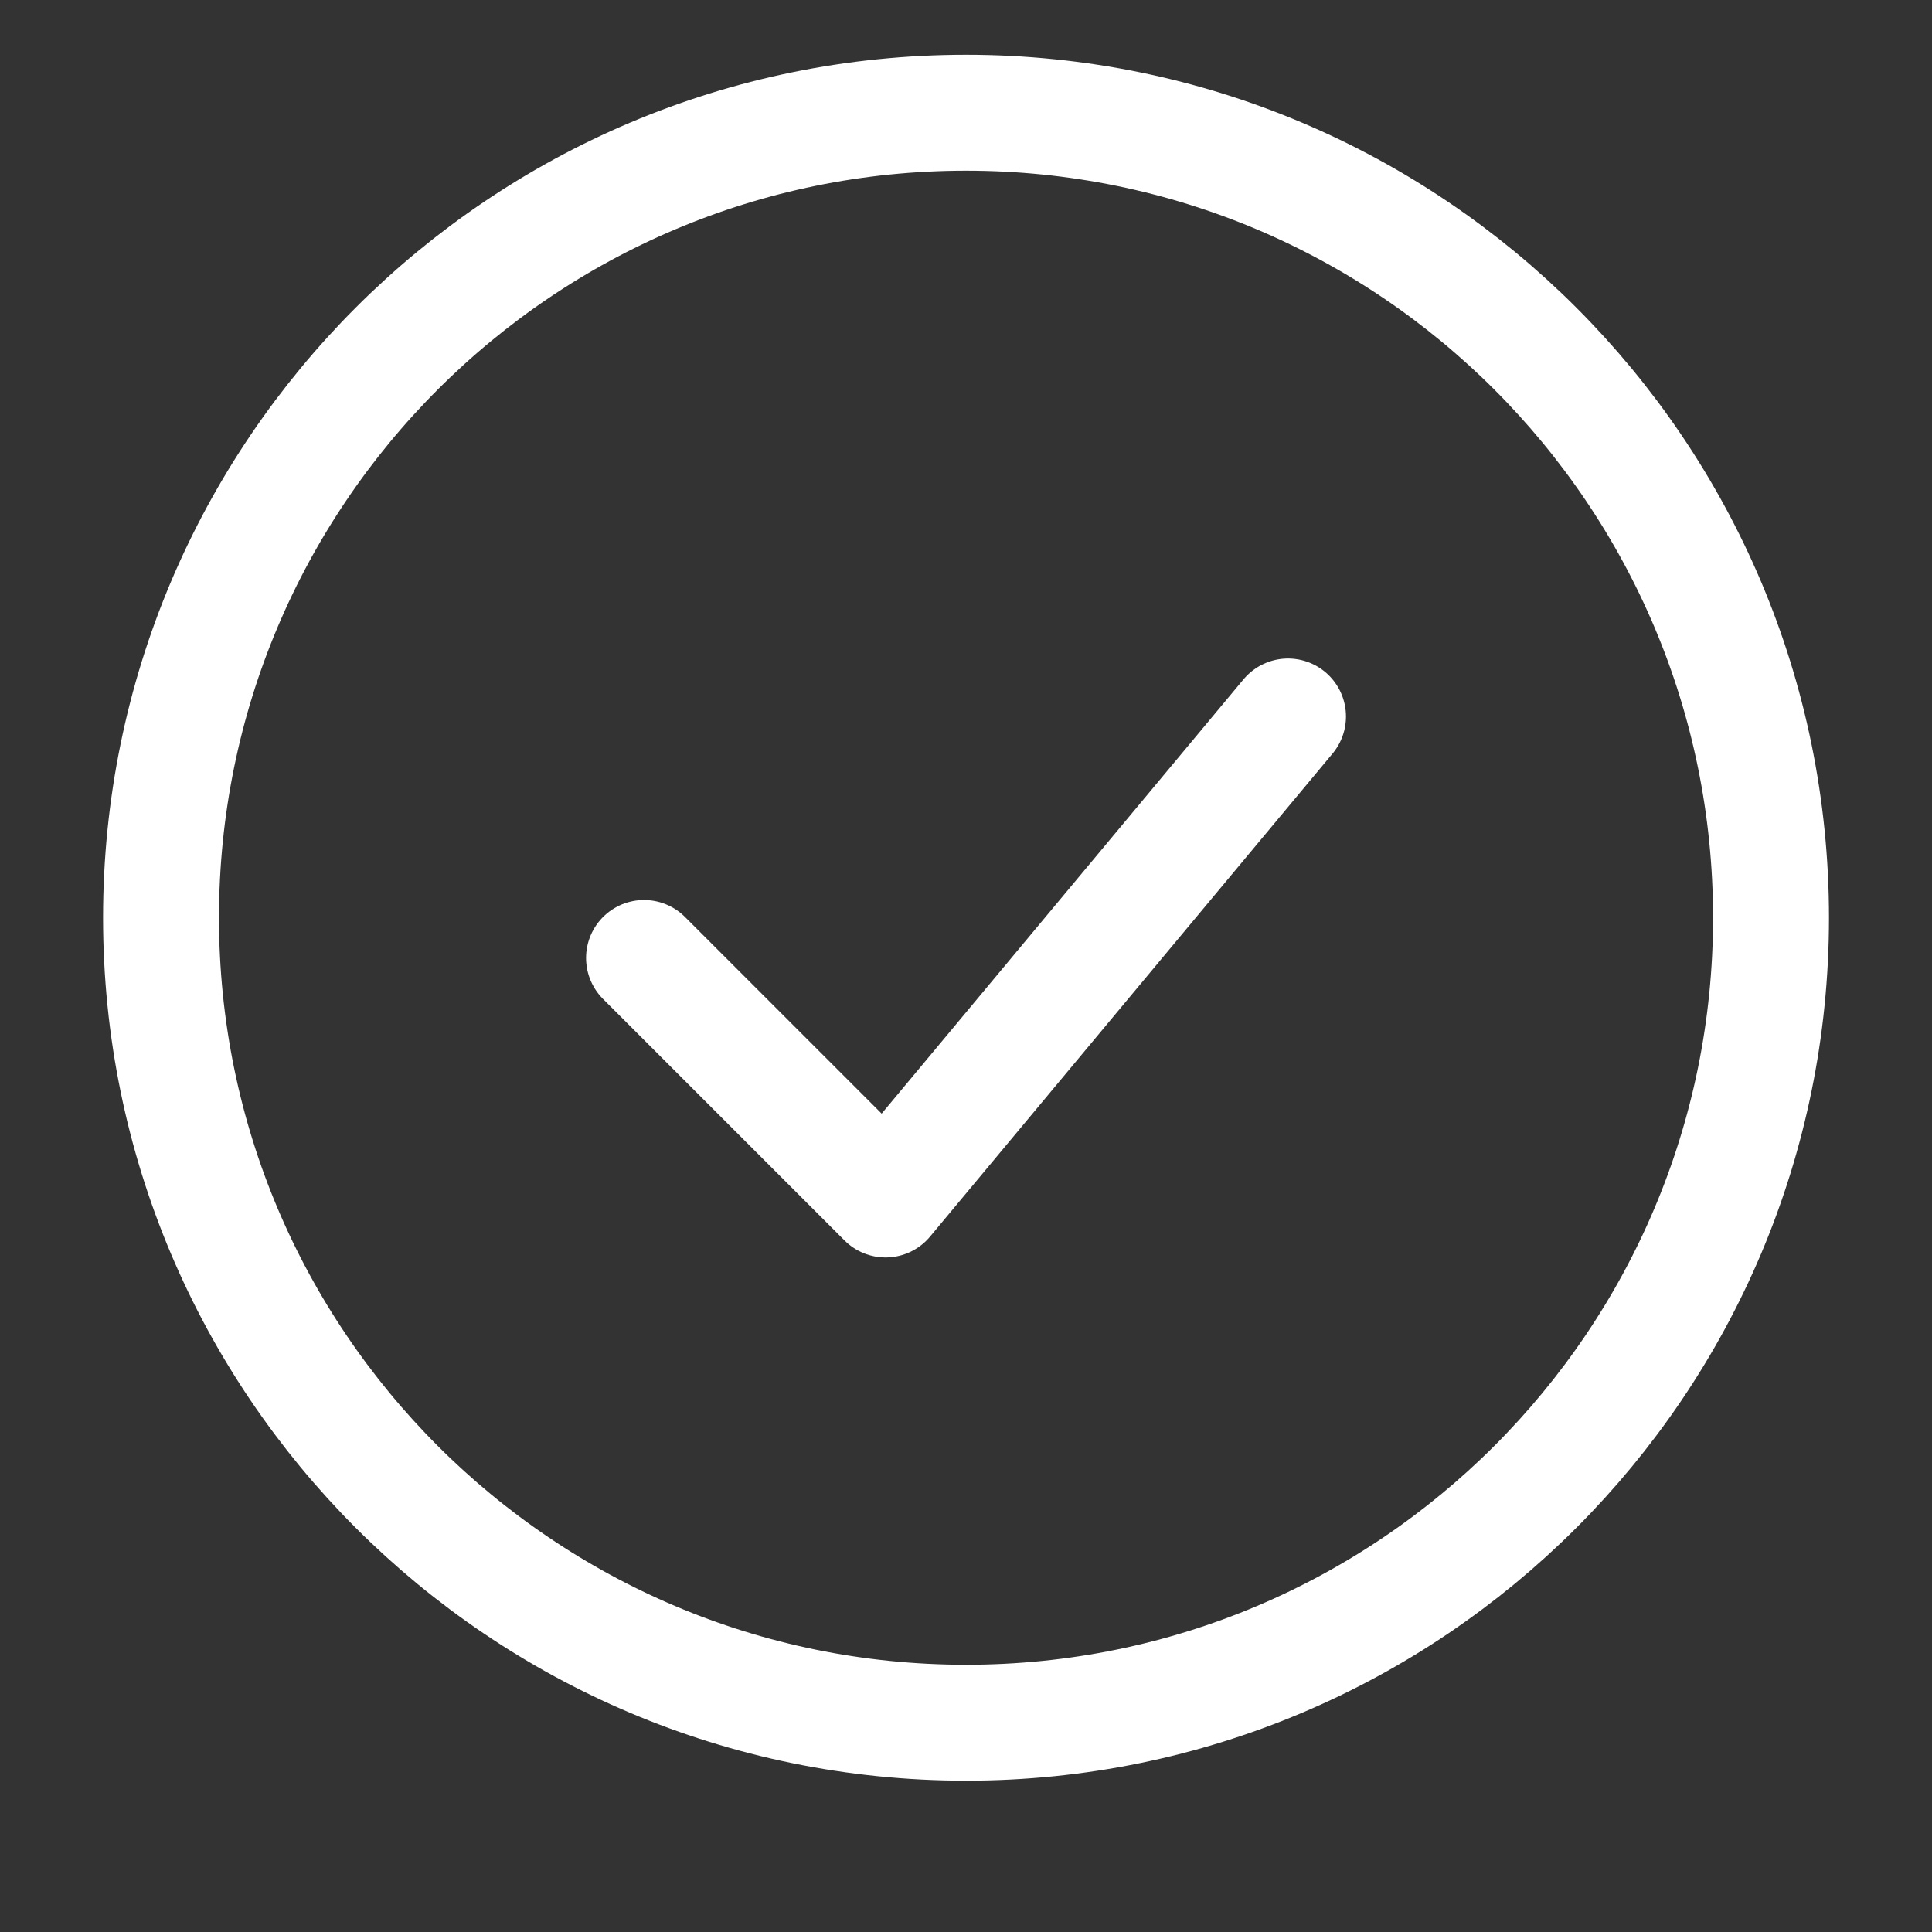 <svg width="40" height="40" viewBox="0 0 40 40" fill="none" xmlns="http://www.w3.org/2000/svg">
<rect x="0" y="0" width="40" height="40" fill="#333333" stroke="none"/>
<path d="M13.334 19.834L18.334 24.834L26.667 14.834" stroke="white" stroke-width="2.4" stroke-linecap="round" stroke-linejoin="round"/>
<path d="M20.001 35.667C29.205 35.667 36.667 28.205 36.667 19.001C36.667 9.796 29.205 2.334 20.001 2.334C10.796 2.334 3.334 9.796 3.334 19.001C3.334 28.205 10.796 35.667 20.001 35.667Z" stroke="white" stroke-width="2.4"/>
</svg>
